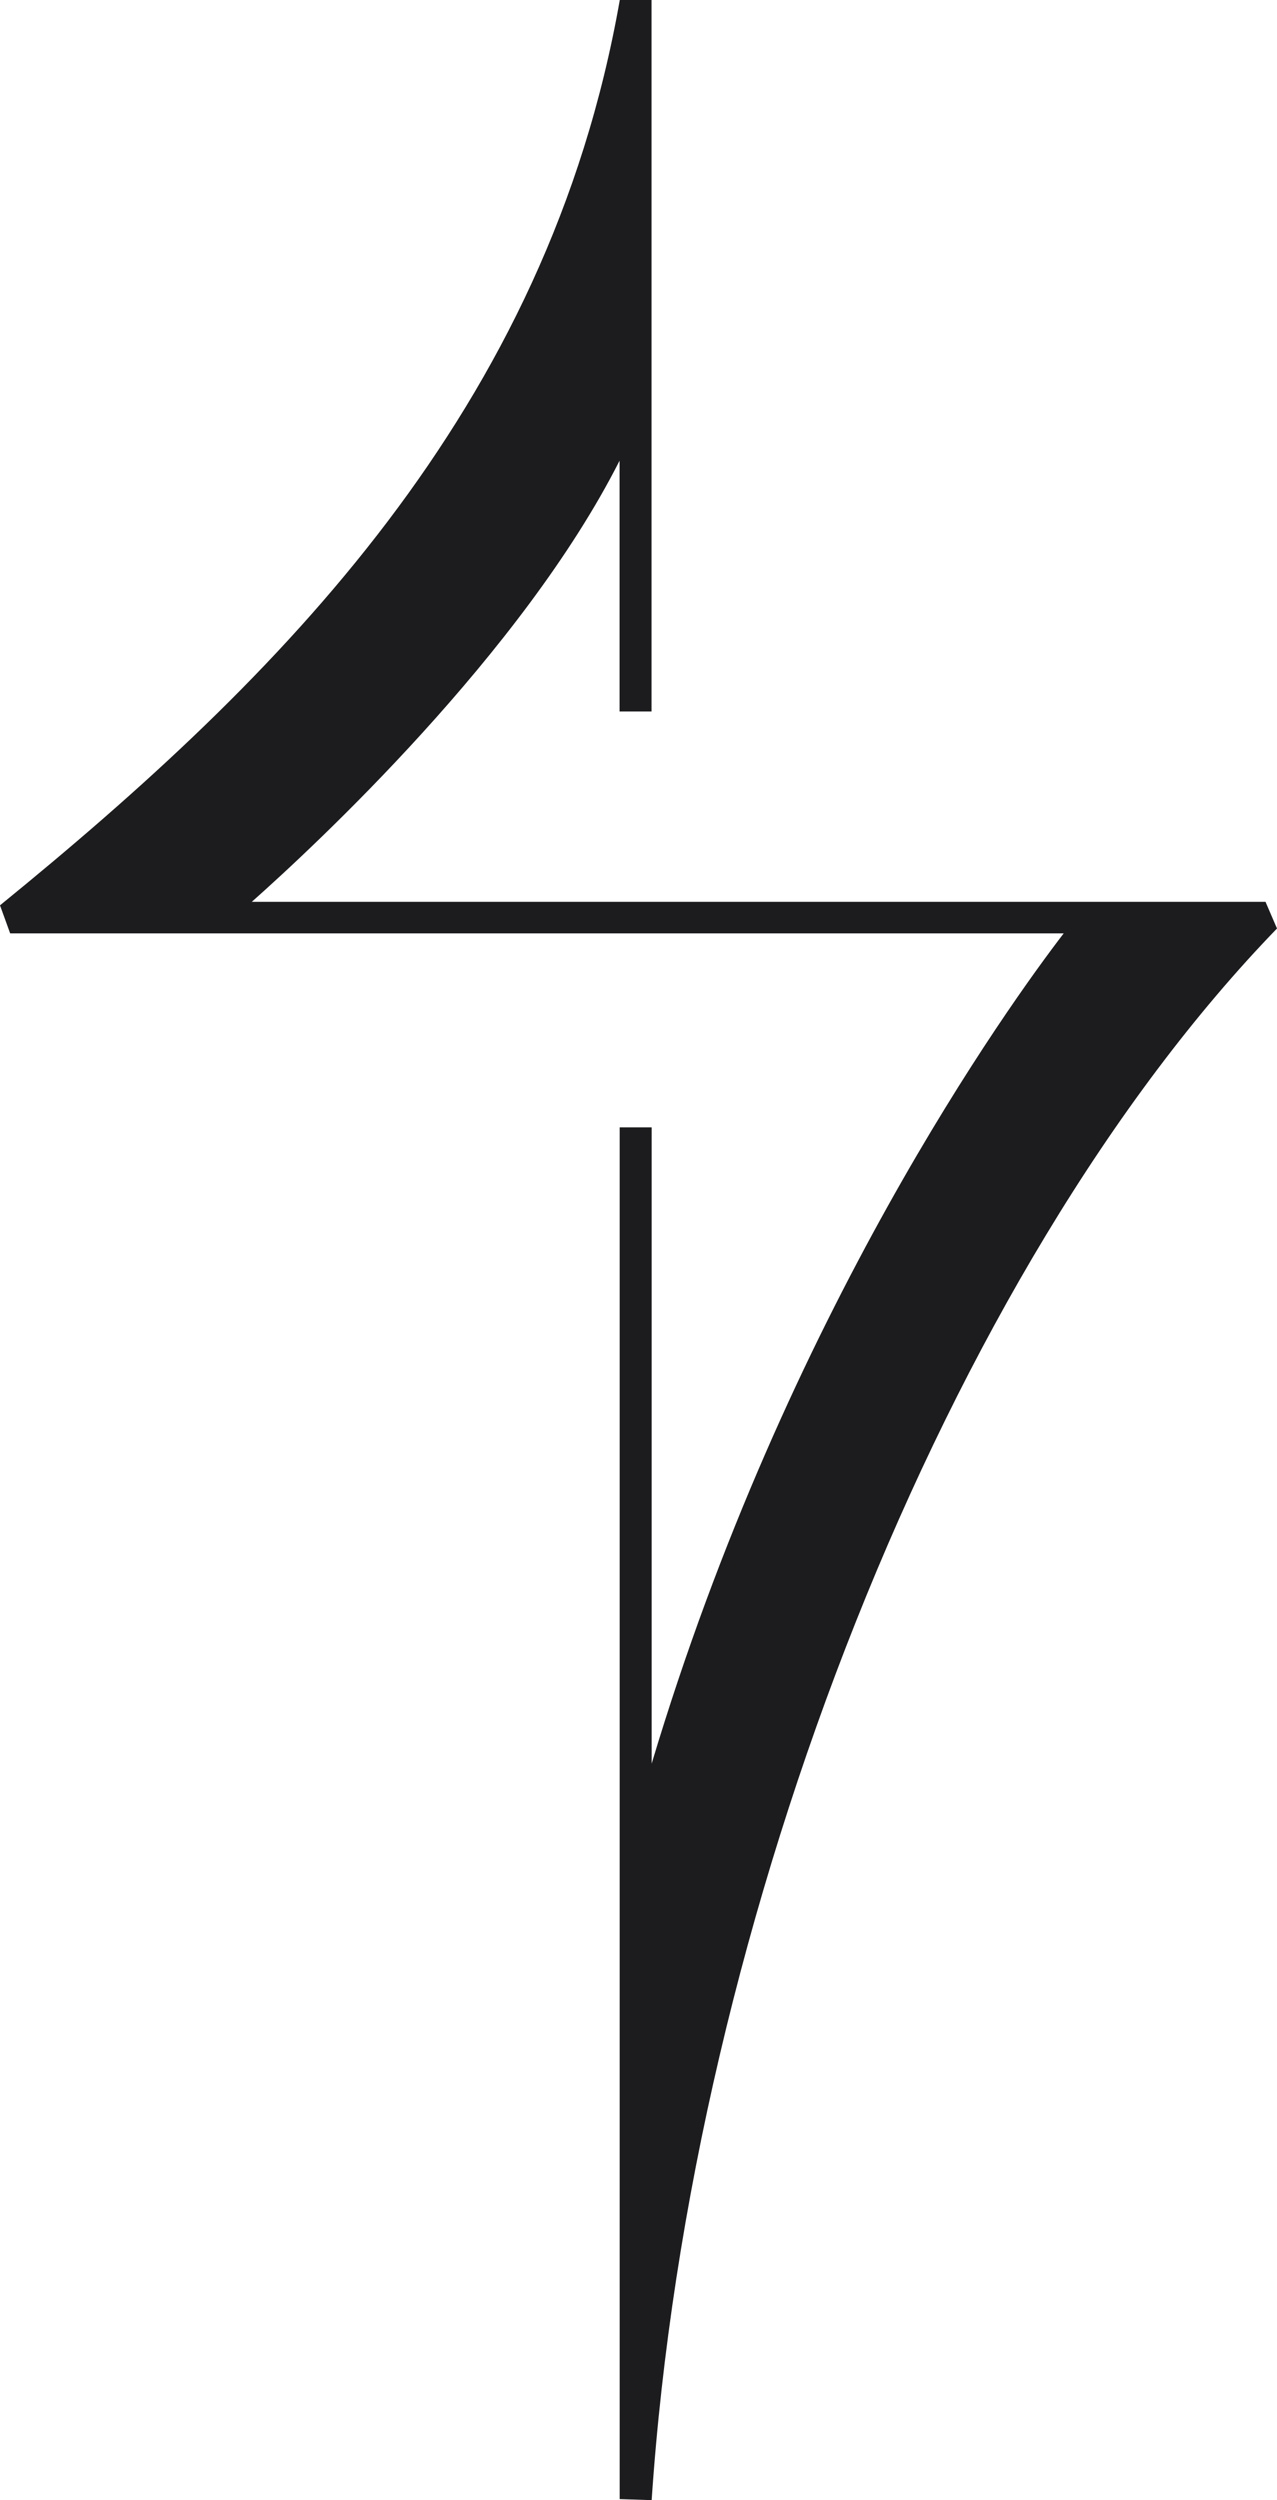 <svg xmlns="http://www.w3.org/2000/svg" width="23" height="45" viewBox="0 0 23 45" fill="none"><path d="M22.79 16.232H4.535C5.657 15.236 9.4 11.765 11.159 8.292V12.806H11.735V0H11.163C9.864 7.397 5.03 12.202 0 16.295L0.183 16.8H19.158C18.174 18.082 14.168 23.626 11.737 31.744V20.291H11.161V44.981L11.737 45C12.446 34.455 17.078 22.821 23 16.712L22.792 16.229L22.79 16.232Z" fill="#1C1B1E"></path></svg>